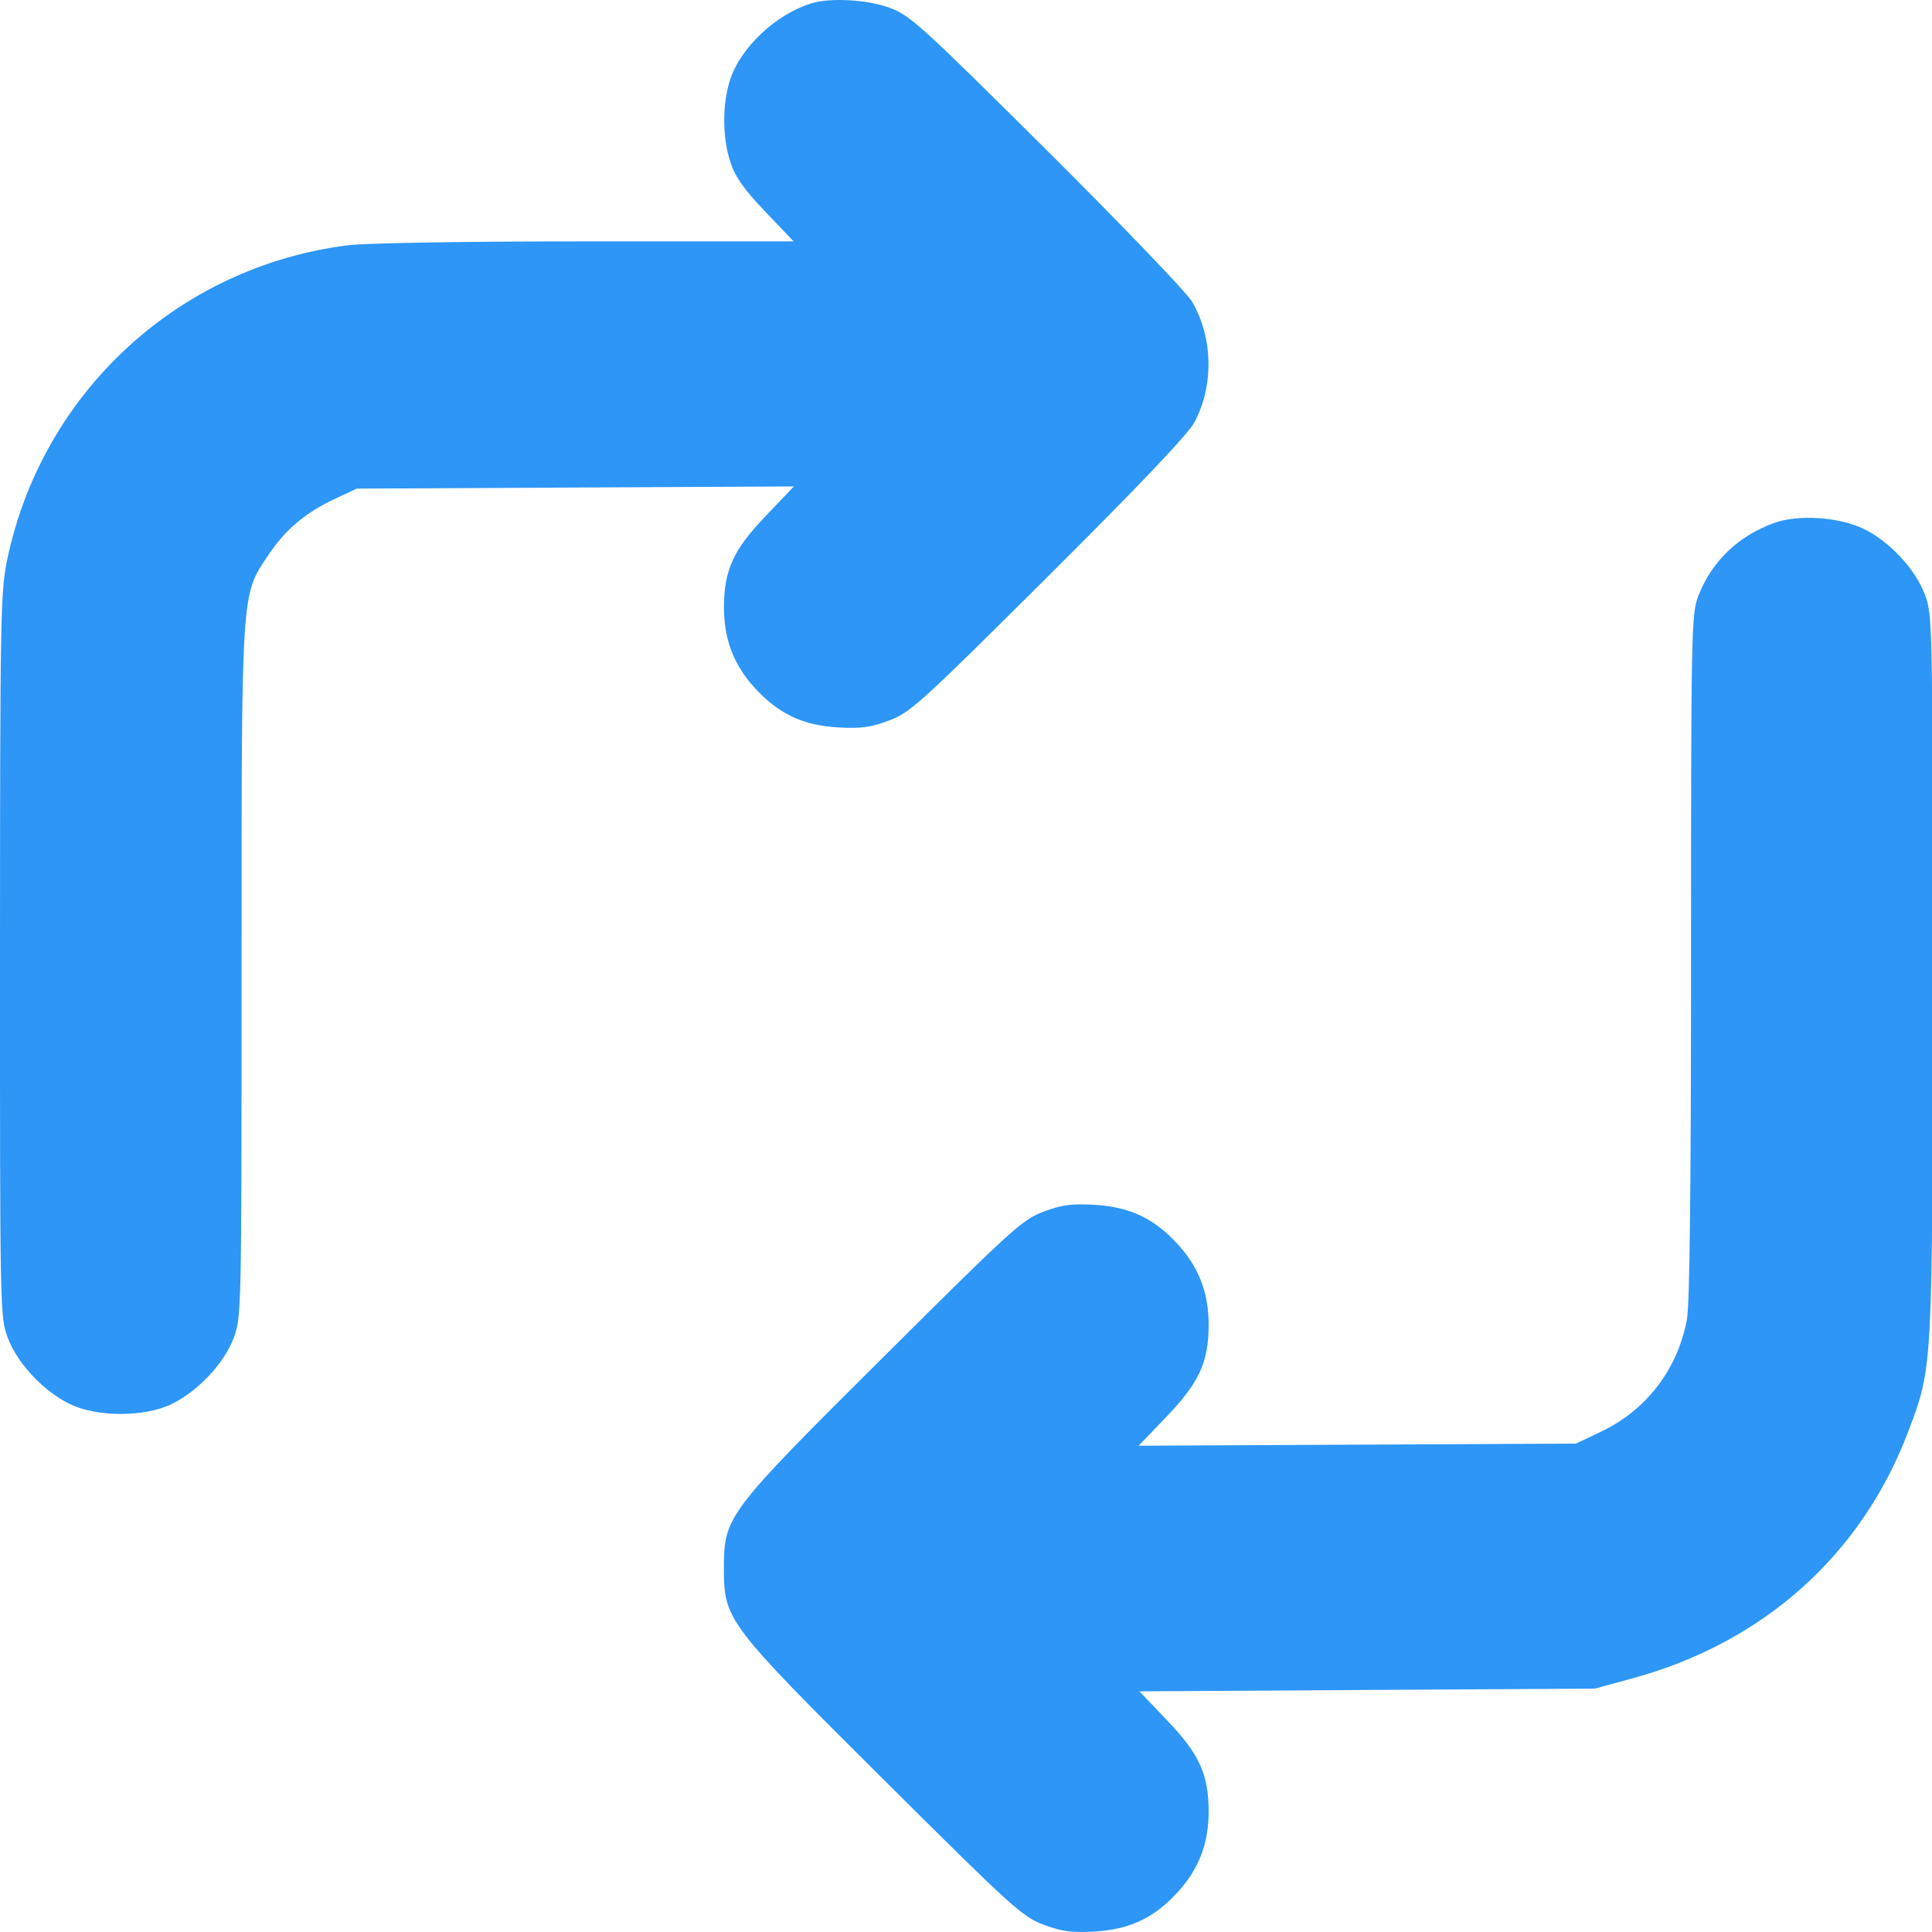 <svg width="32" height="32" viewBox="0 0 32 32" fill="none" xmlns="http://www.w3.org/2000/svg">
<path fill-rule="evenodd" clip-rule="evenodd" d="M13.441 0.055C12.857 0.233 12.273 0.779 12.095 1.315C11.961 1.72 11.962 2.278 12.099 2.69C12.18 2.934 12.324 3.138 12.676 3.506L13.145 3.998H9.712C7.731 3.998 6.062 4.025 5.766 4.062C2.955 4.414 0.692 6.505 0.117 9.281C0.009 9.807 0.001 10.234 9.28553e-05 15.827C-0.001 21.733 0.001 21.816 0.129 22.159C0.287 22.581 0.718 23.041 1.156 23.255C1.604 23.474 2.396 23.474 2.844 23.255C3.281 23.041 3.713 22.581 3.871 22.159C3.999 21.817 4.001 21.728 4.001 16.121C4.001 9.722 3.991 9.871 4.44 9.2C4.724 8.773 5.058 8.491 5.55 8.261L5.908 8.093L9.528 8.075L13.149 8.057L12.678 8.551C12.145 9.109 11.991 9.447 11.991 10.062C11.991 10.581 12.15 11.003 12.486 11.377C12.882 11.818 13.29 12.014 13.879 12.048C14.257 12.07 14.421 12.048 14.723 11.935C15.075 11.805 15.241 11.654 17.358 9.547C18.835 8.077 19.674 7.196 19.778 7.004C20.108 6.399 20.093 5.586 19.743 4.995C19.652 4.842 18.57 3.714 17.338 2.489C15.263 0.426 15.072 0.252 14.736 0.129C14.367 -0.007 13.757 -0.042 13.441 0.055ZM29.385 8.662C28.782 8.881 28.345 9.305 28.125 9.883C28.015 10.173 28.009 10.482 28.009 15.835C28.009 19.652 27.987 21.601 27.941 21.852C27.788 22.68 27.269 23.358 26.512 23.716L26.102 23.911L22.481 23.928L18.86 23.946L19.332 23.453C19.865 22.895 20.019 22.556 20.019 21.941C20.019 21.422 19.86 21 19.524 20.627C19.128 20.186 18.72 19.99 18.131 19.956C17.753 19.934 17.589 19.955 17.287 20.068C16.935 20.199 16.768 20.35 14.642 22.466C12.034 25.059 11.99 25.119 11.99 25.974C11.99 26.829 12.034 26.889 14.642 29.482C16.768 31.598 16.935 31.749 17.287 31.88C17.589 31.992 17.753 32.014 18.131 31.992C18.72 31.958 19.128 31.762 19.524 31.321C19.86 30.947 20.019 30.526 20.019 30.007C20.019 29.393 19.865 29.053 19.337 28.501L18.872 28.014L22.643 27.991L26.415 27.969L27.024 27.803C29.21 27.21 30.841 25.749 31.614 23.691C32.013 22.631 32.01 22.673 32.01 16.121C32.01 10.273 32.009 10.187 31.881 9.845C31.721 9.419 31.288 8.958 30.854 8.753C30.445 8.561 29.778 8.519 29.385 8.662Z" fill="#2D96F6"/>
</svg>
